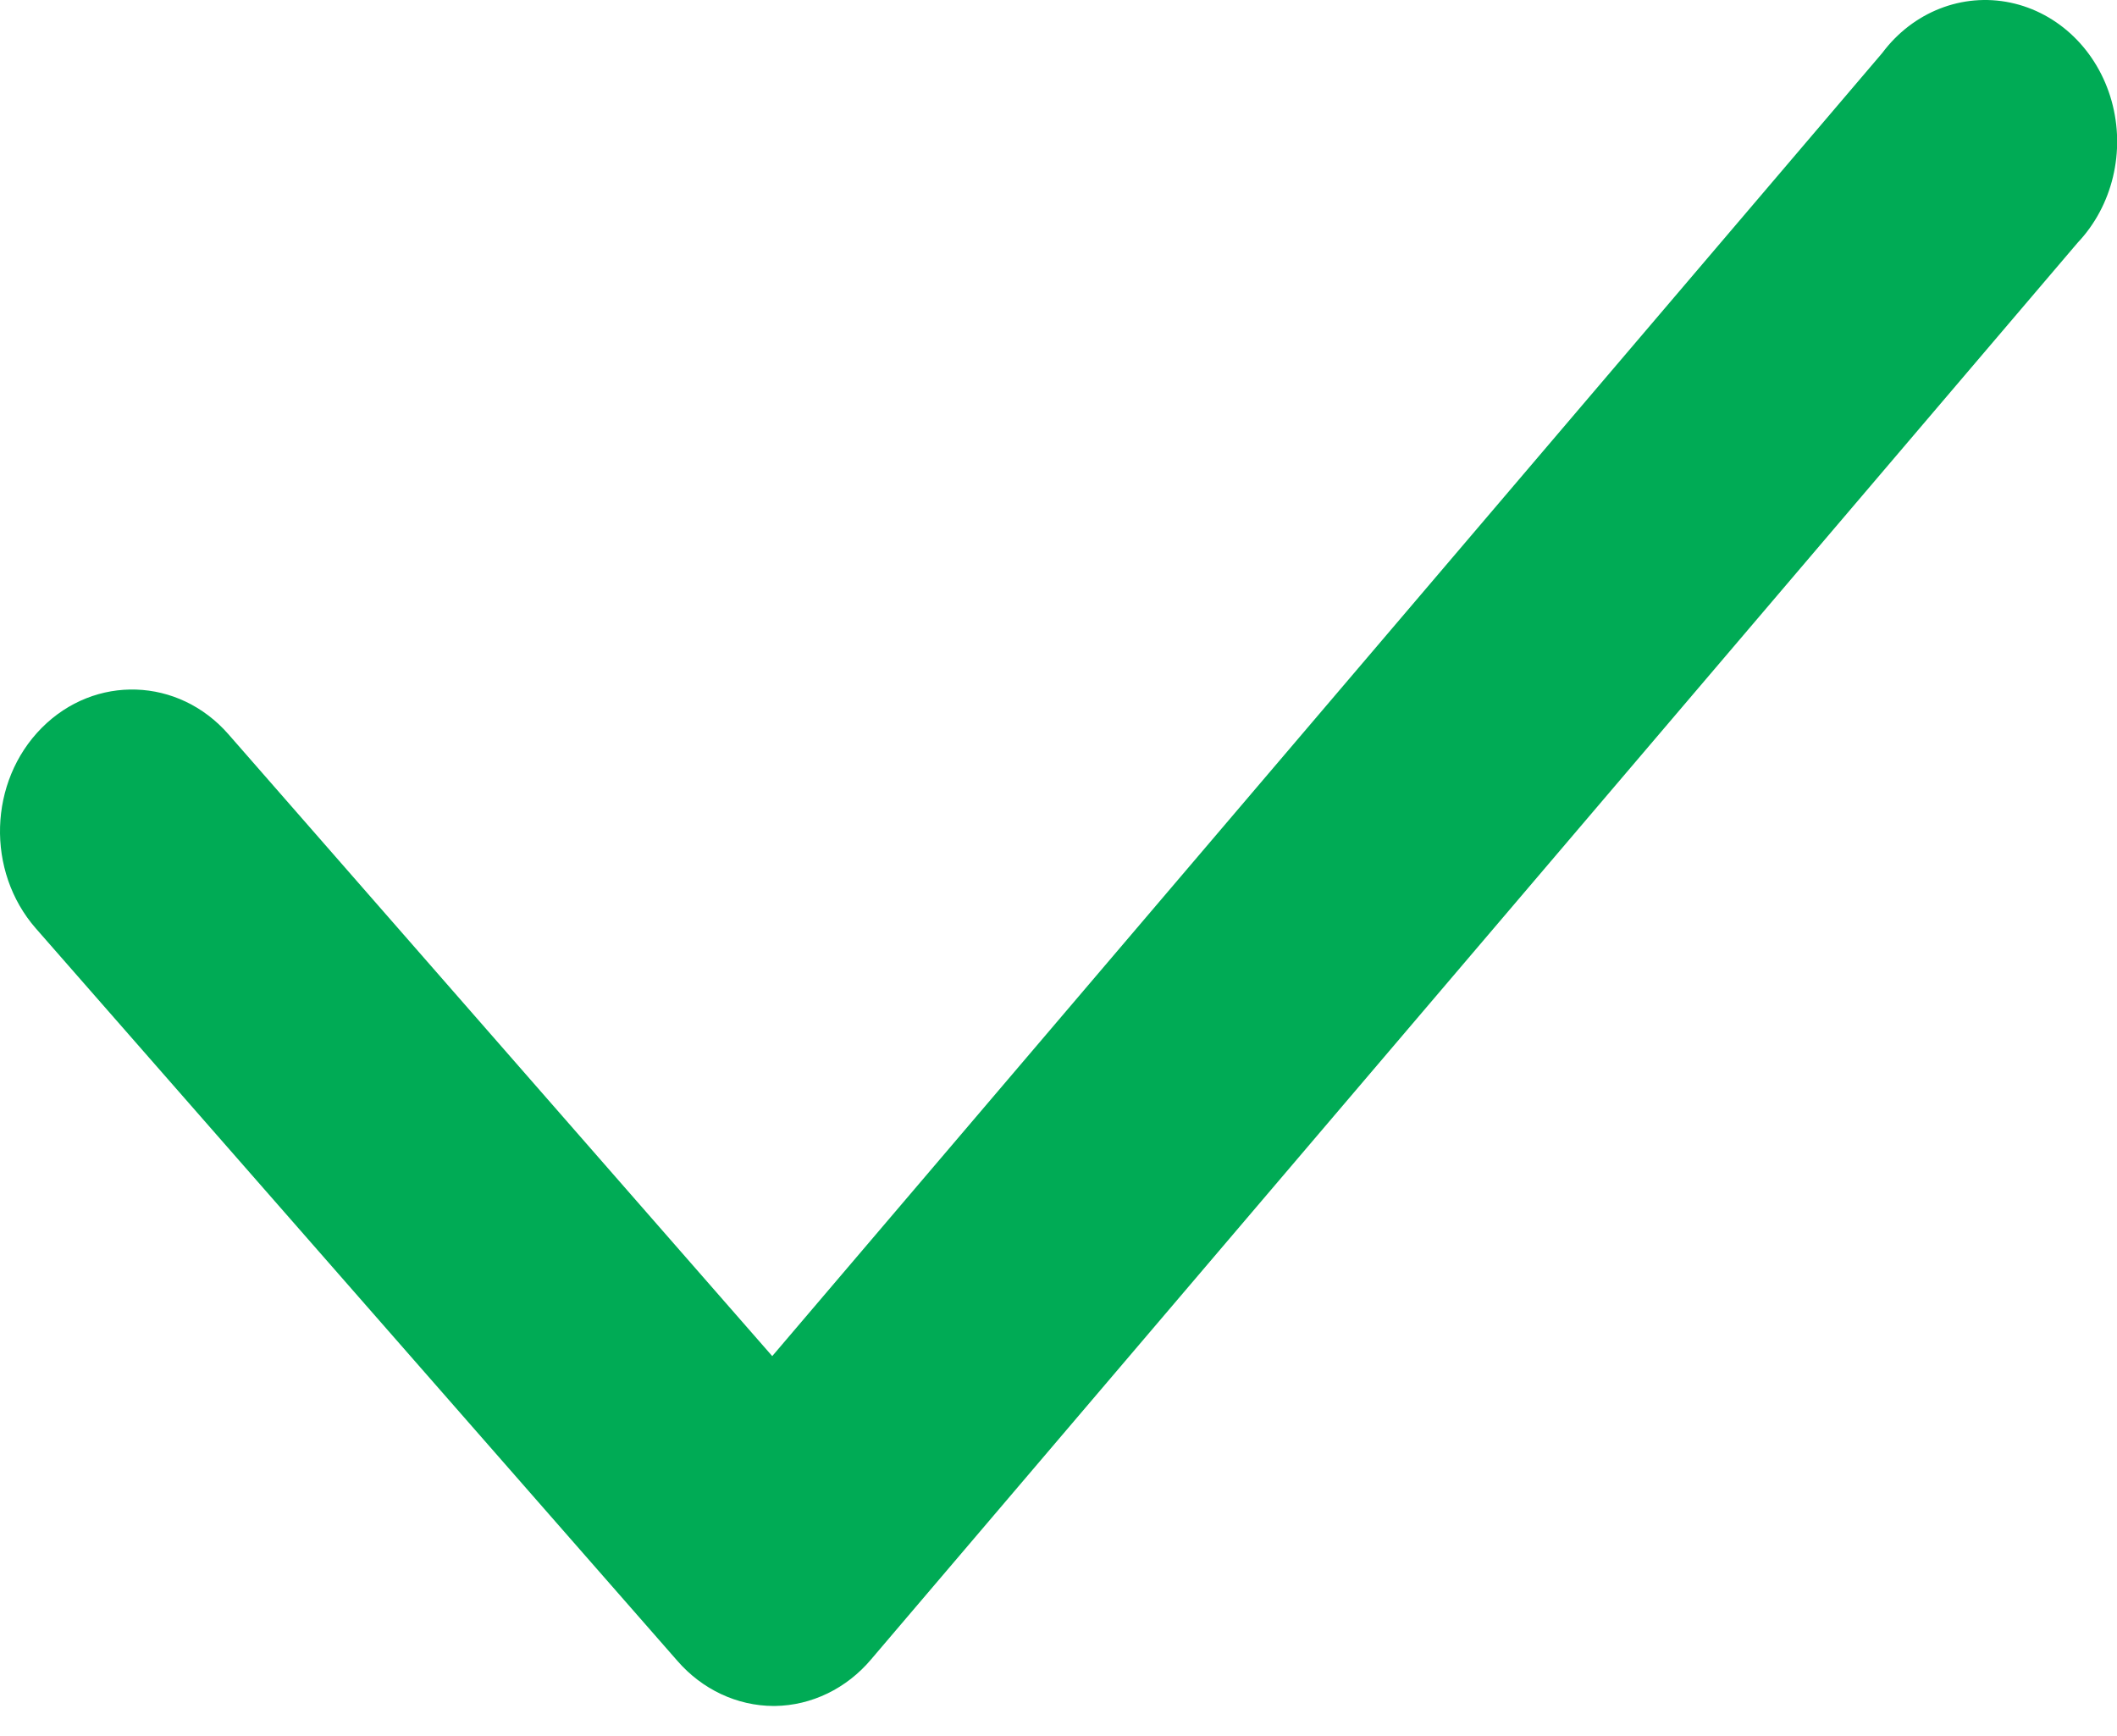<?xml version="1.0" encoding="UTF-8"?> <svg xmlns="http://www.w3.org/2000/svg" width="50" height="41" viewBox="0 0 50 41" fill="none"> <path d="M18.27 40.291C17.407 40.288 16.582 39.9 15.995 39.221L0.845 21.925C-0.334 20.576 -0.272 18.457 0.985 17.191C2.242 15.926 4.217 15.993 5.396 17.342L18.239 32.028L44.456 1.251C45.18 0.282 46.346 -0.176 47.482 0.062C48.619 0.3 49.539 1.193 49.872 2.383C50.205 3.573 49.895 4.863 49.069 5.734L20.577 39.187C19.995 39.879 19.17 40.279 18.302 40.291H18.27Z" fill="#00AB55"></path> </svg> 